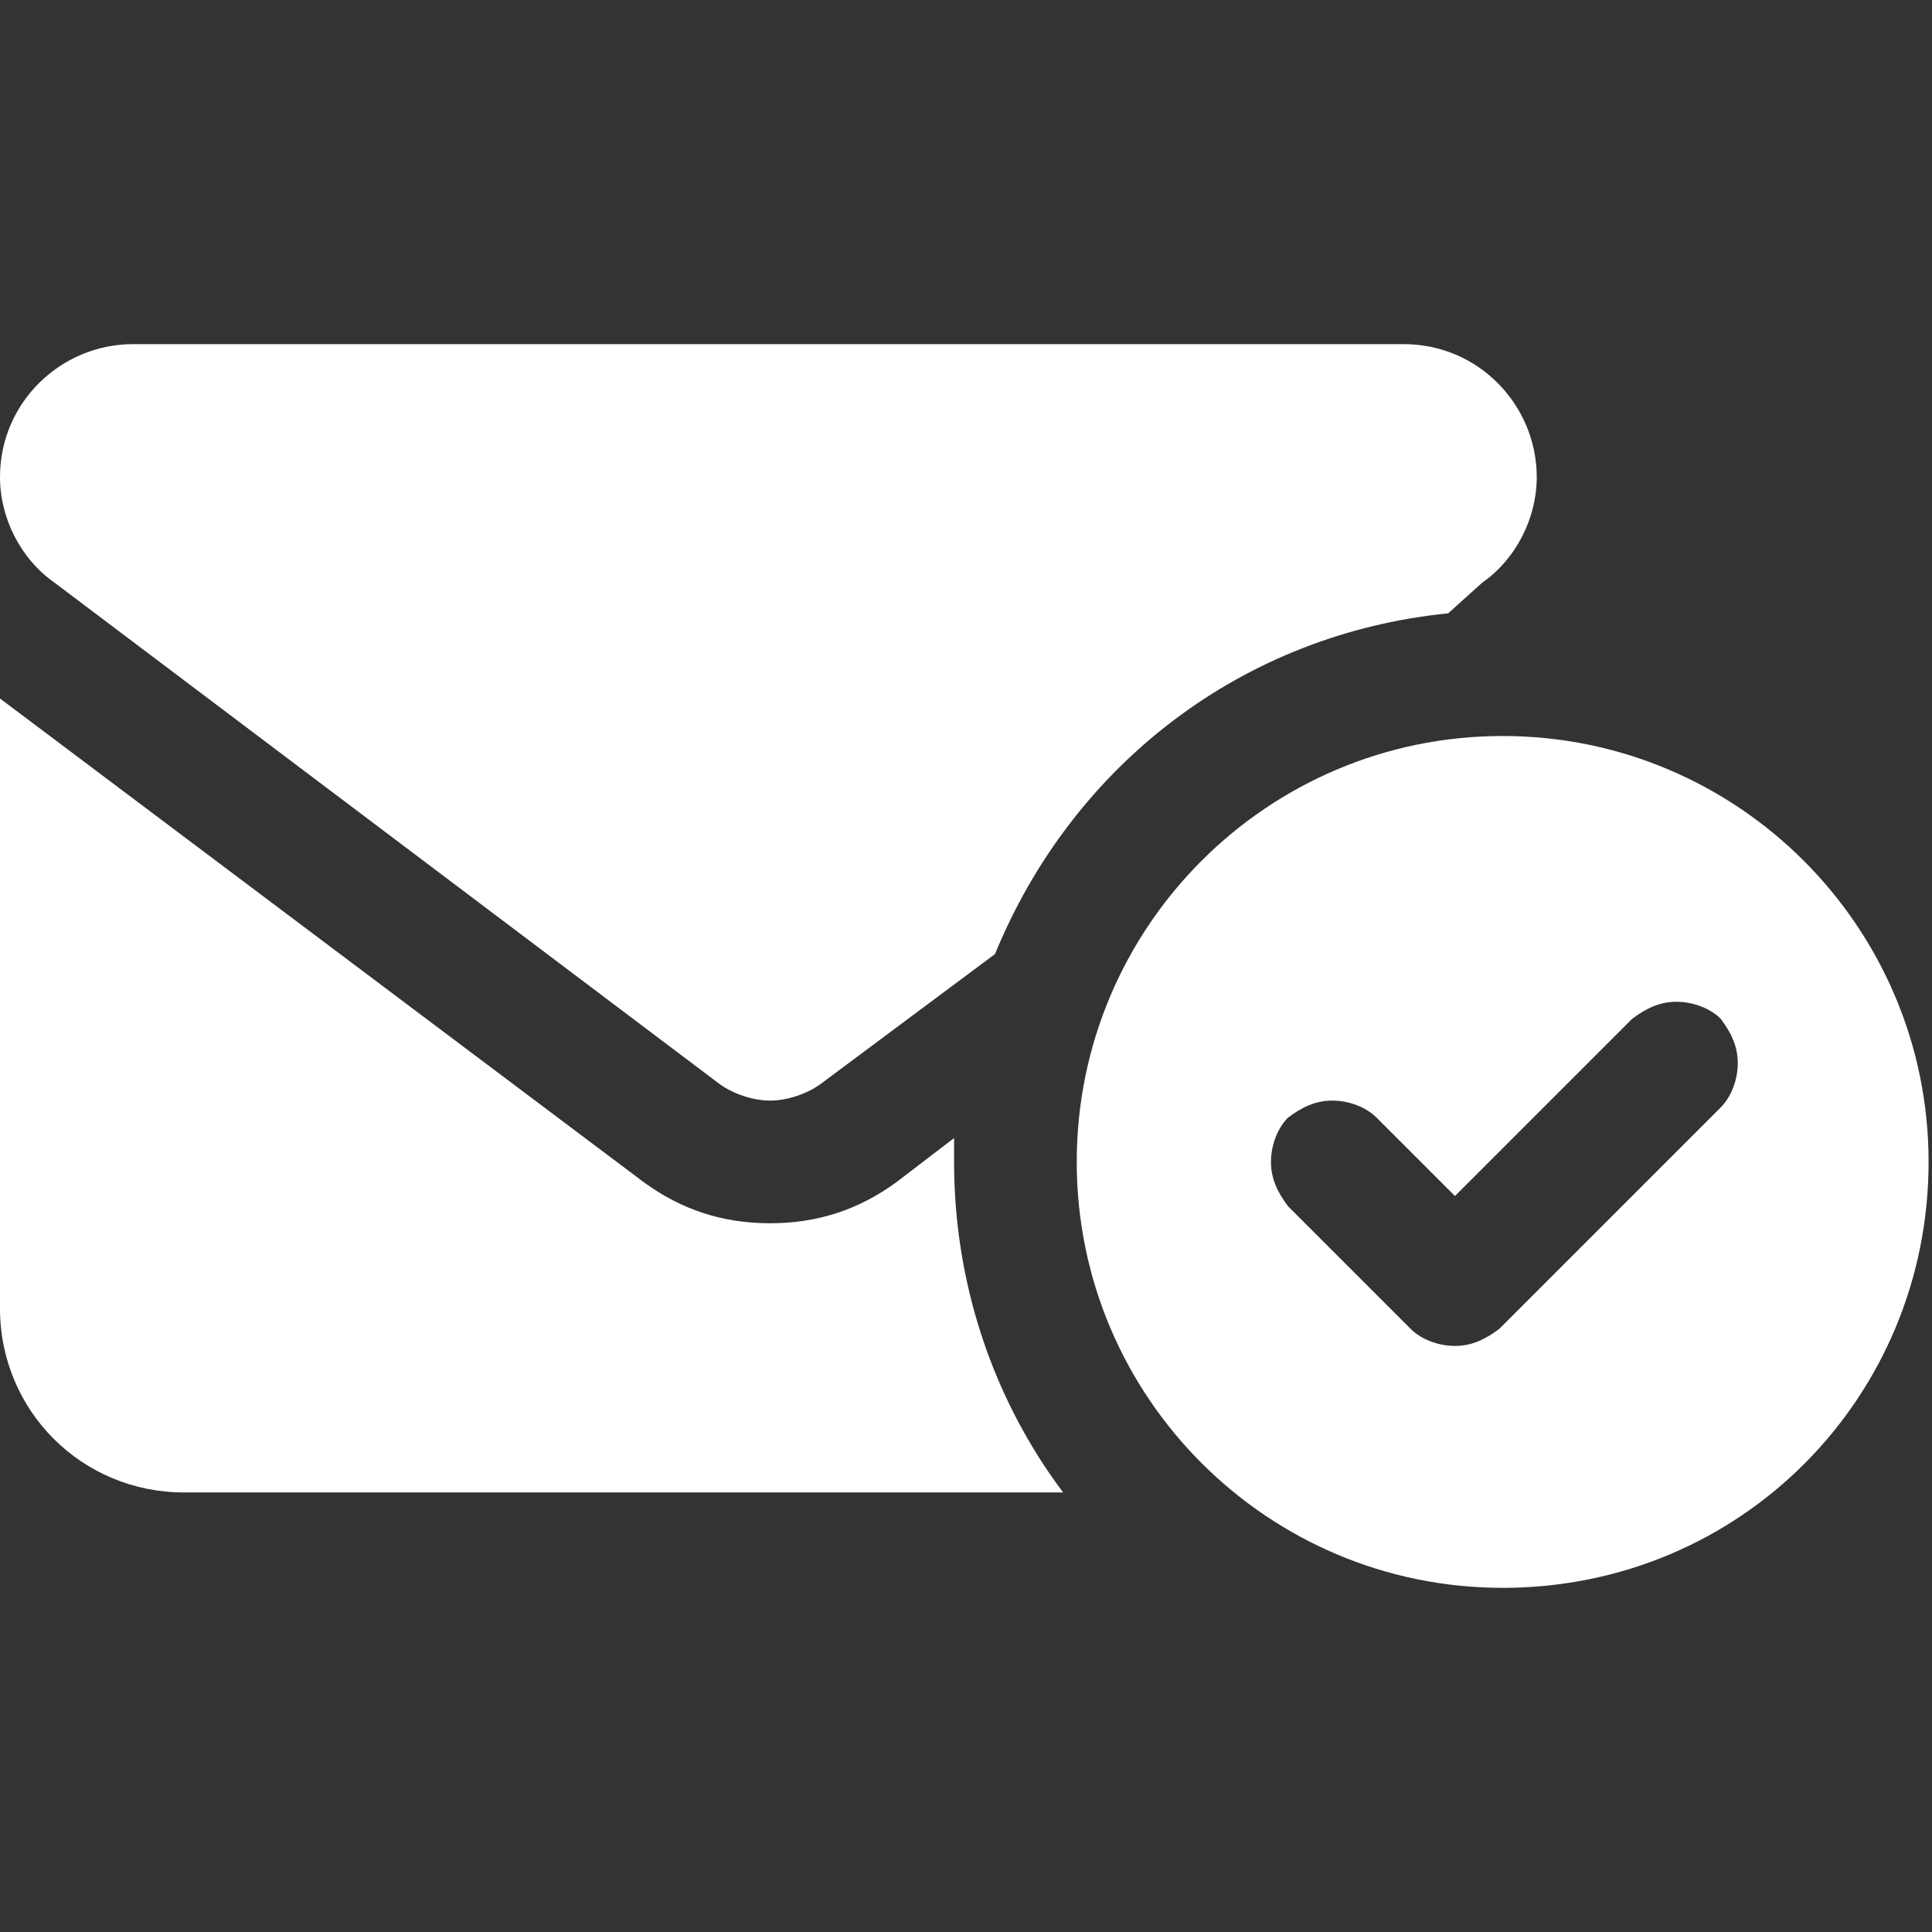 <?xml version="1.0" encoding="utf-8"?>
<!-- Generator: Adobe Illustrator 22.0.1, SVG Export Plug-In . SVG Version: 6.00 Build 0)  -->
<svg version="1.1" id="レイヤー_1" xmlns="http://www.w3.org/2000/svg" xmlns:xlink="http://www.w3.org/1999/xlink" x="0px"
	 y="0px" viewBox="0 0 56.7 56.7" style="enable-background:new 0 0 56.7 56.7;" xml:space="preserve">
<rect x="0" y="0" width="56.7" height="56.7" fill="#333333" stroke="none"/>
<style type="text/css">
	.st0{fill:#FFFFFF;}
</style>
<title>アートボード 2</title>
<path class="st0" d="M44.1,46.6c-6.9,0-12.5-5.6-12.5-12.5s5.6-12.5,12.5-12.5s12.5,5.6,12.5,12.5S51.1,46.6,44.1,46.6z M39.1,32.3
	c-0.5,0-0.9,0.2-1.3,0.5c-0.3,0.3-0.5,0.8-0.5,1.3c0,0.5,0.2,0.9,0.5,1.3l3.6,3.6c0.3,0.3,0.8,0.5,1.3,0.5c0.5,0,0.9-0.2,1.3-0.5
	l6.5-6.5c0.3-0.3,0.5-0.8,0.5-1.3c0-0.5-0.2-0.9-0.5-1.3c-0.3-0.3-0.8-0.5-1.3-0.5c-0.5,0-0.9,0.2-1.3,0.5l-5.2,5.2l-2.3-2.3
	C40.1,32.5,39.6,32.3,39.1,32.3z M5.4,43.8c-3,0-5.4-2.4-5.4-5.4V20.5l18.9,14.2c1.1,0.8,2.3,1.2,3.7,1.2s2.6-0.4,3.7-1.2l1.7-1.3
	c0,0.2,0,0.5,0,0.7c0,3.5,1.1,6.9,3.2,9.7H5.4z M22.6,32.3c-0.5,0-1.1-0.2-1.5-0.5L1.6,17.1C0.6,16.4,0,15.2,0,14
	c0-2.2,1.8-3.9,3.9-3.9h37.3c2.2,0,3.9,1.8,3.9,3.9c0,1.2-0.6,2.4-1.6,3.1L42.5,18c-6,0.6-11,4.4-13.3,10l-5.1,3.8
	C23.7,32.1,23.1,32.3,22.6,32.3z"/>
</svg>

